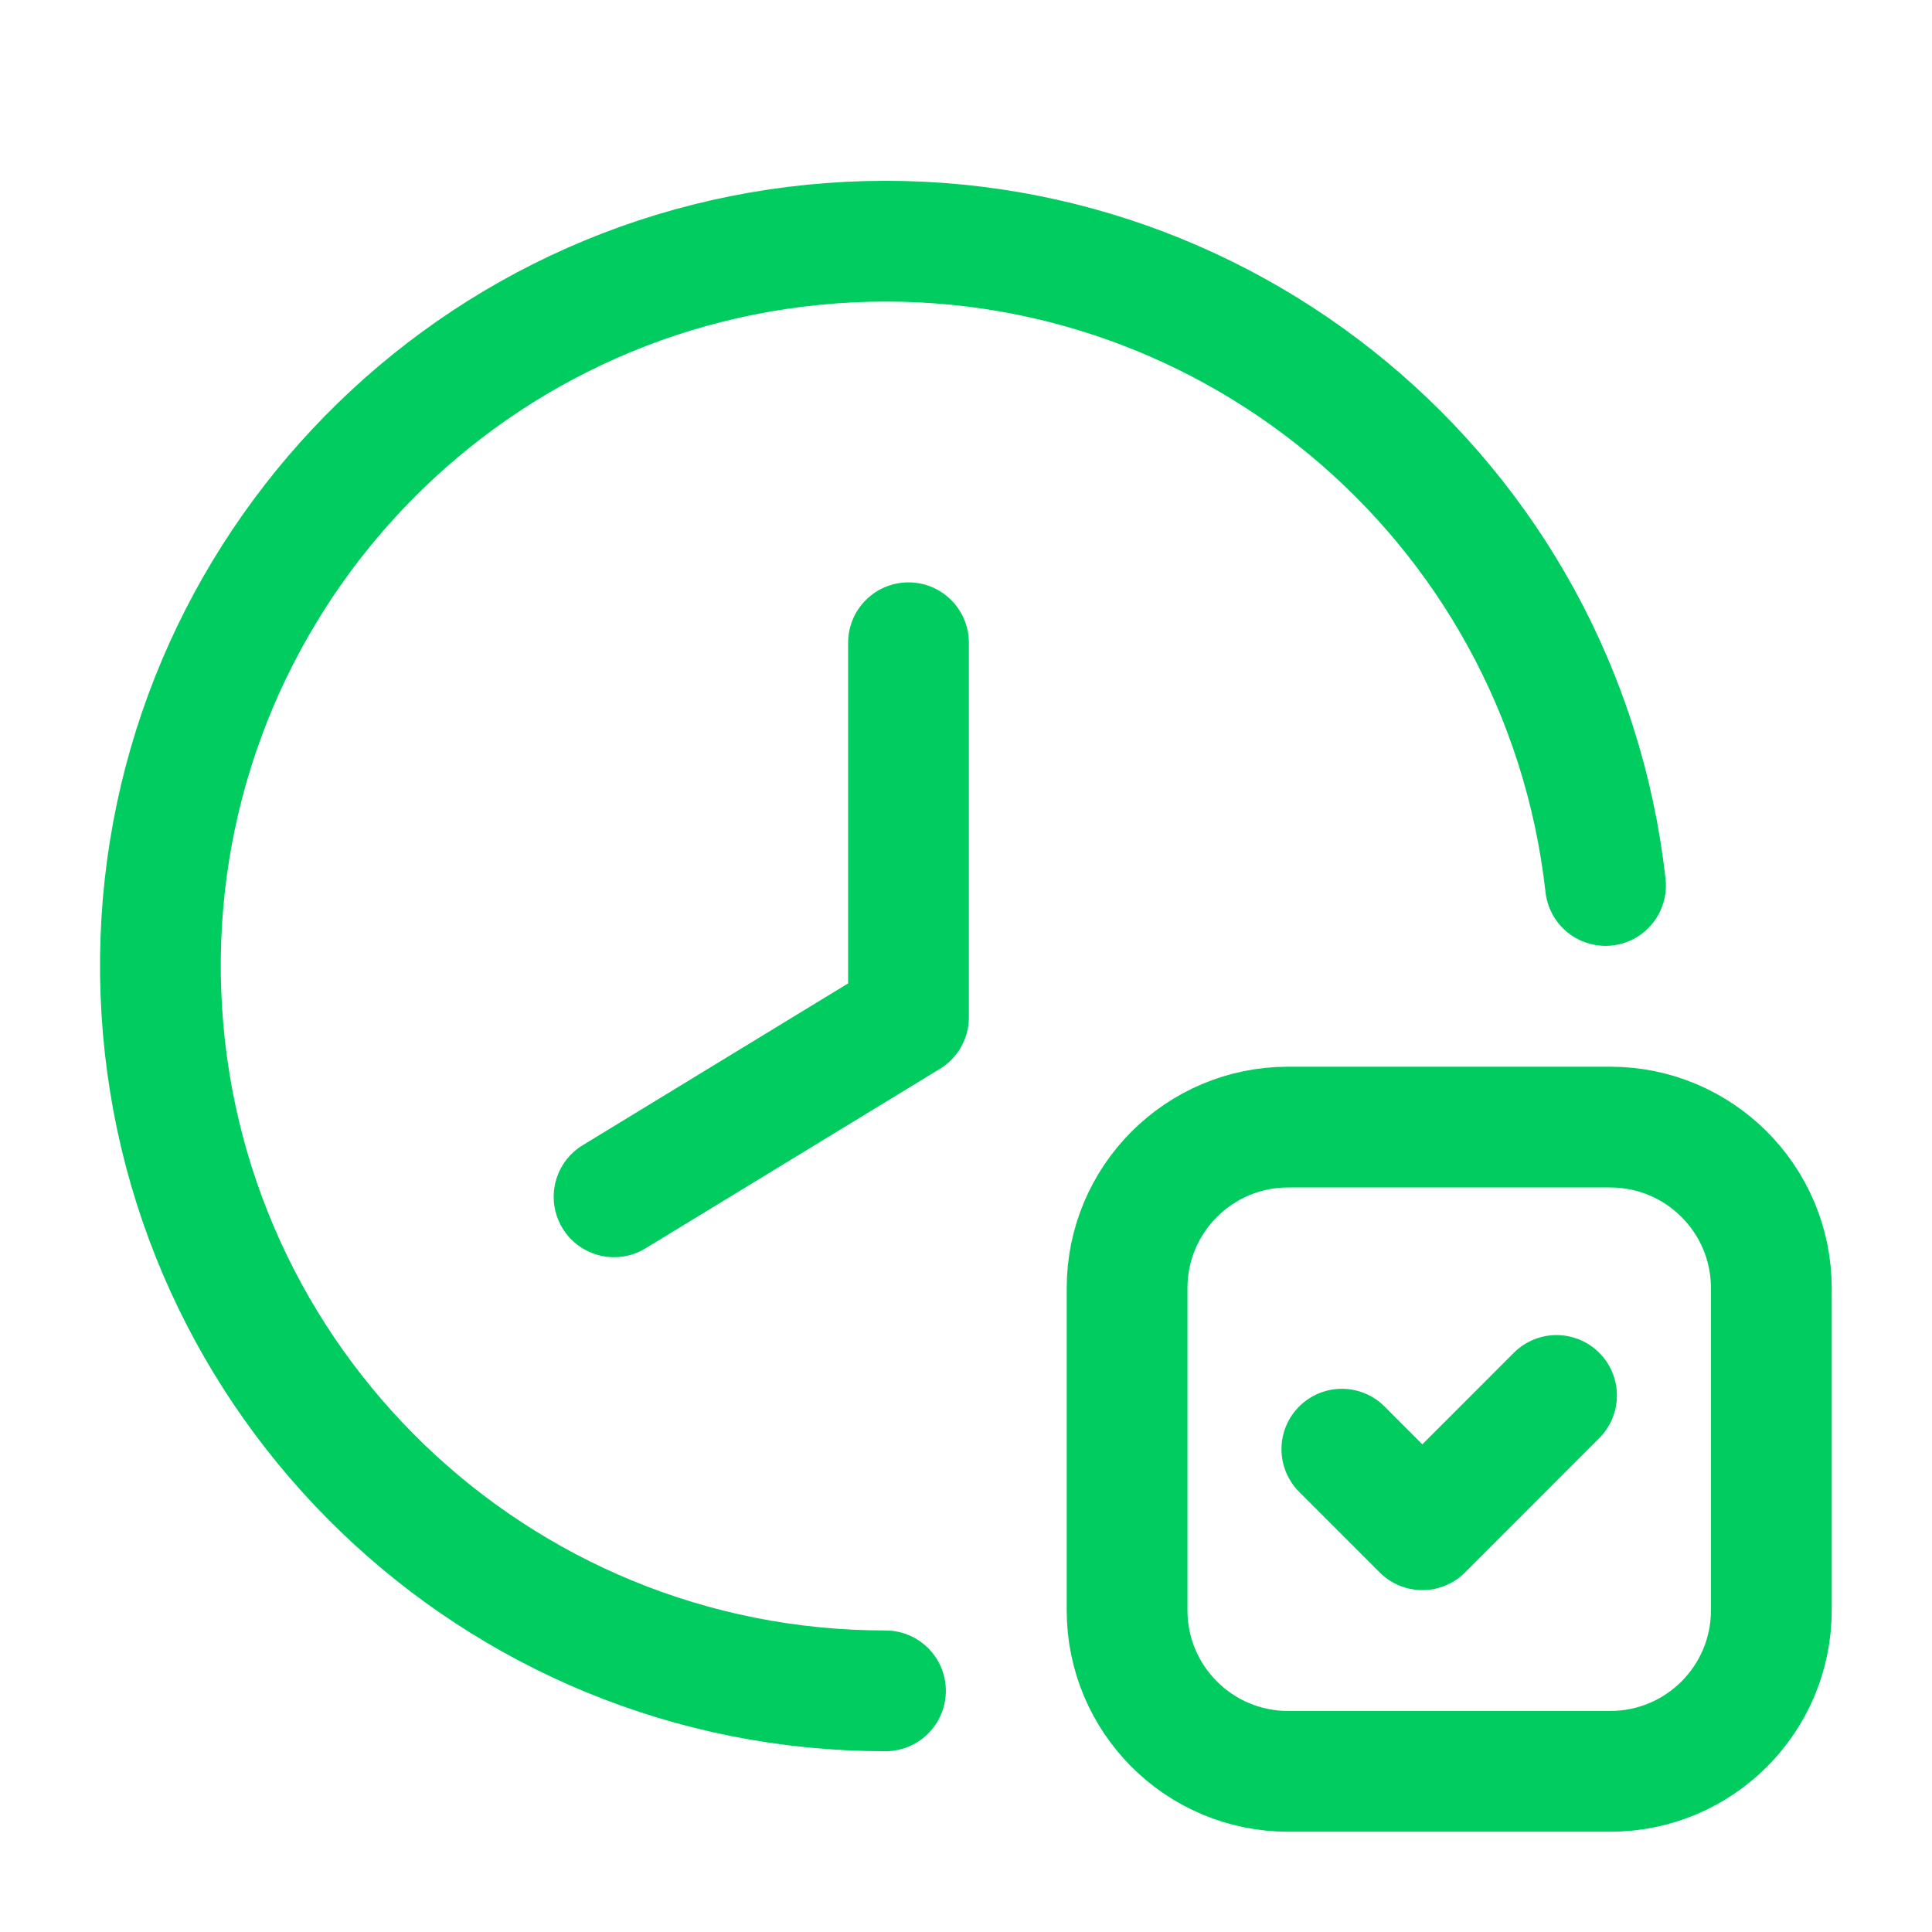 <svg width="56" height="56" viewBox="0 0 56 56" fill="none" xmlns="http://www.w3.org/2000/svg">
<path d="M17.799 34.69L26.333 29.487V18.63" stroke="#00CC60" stroke-width="3.5" stroke-linecap="round" stroke-linejoin="round"/>
<path d="M25.666 49.01C14.365 49.014 5.086 40.078 4.664 28.785C4.242 17.493 12.828 7.89 24.097 7.05C35.367 6.211 45.281 14.436 46.537 25.666" stroke="#00CC60" stroke-width="3.5" stroke-linecap="round" stroke-linejoin="round"/>
<path d="M45.117 40.448L41.228 44.34L38.894 42.005" stroke="#00CC60" stroke-width="3.5" stroke-linecap="round" stroke-linejoin="round"/>
<path fill-rule="evenodd" clip-rule="evenodd" d="M46.674 51.343H37.337C34.759 51.343 32.669 49.253 32.669 46.675V37.338C32.669 34.759 34.759 32.669 37.337 32.669H46.674C49.253 32.669 51.343 34.759 51.343 37.338V46.675C51.343 49.253 49.253 51.343 46.674 51.343Z" stroke="#00CC60" stroke-width="3.5" stroke-linecap="round" stroke-linejoin="round"/>
</svg>
